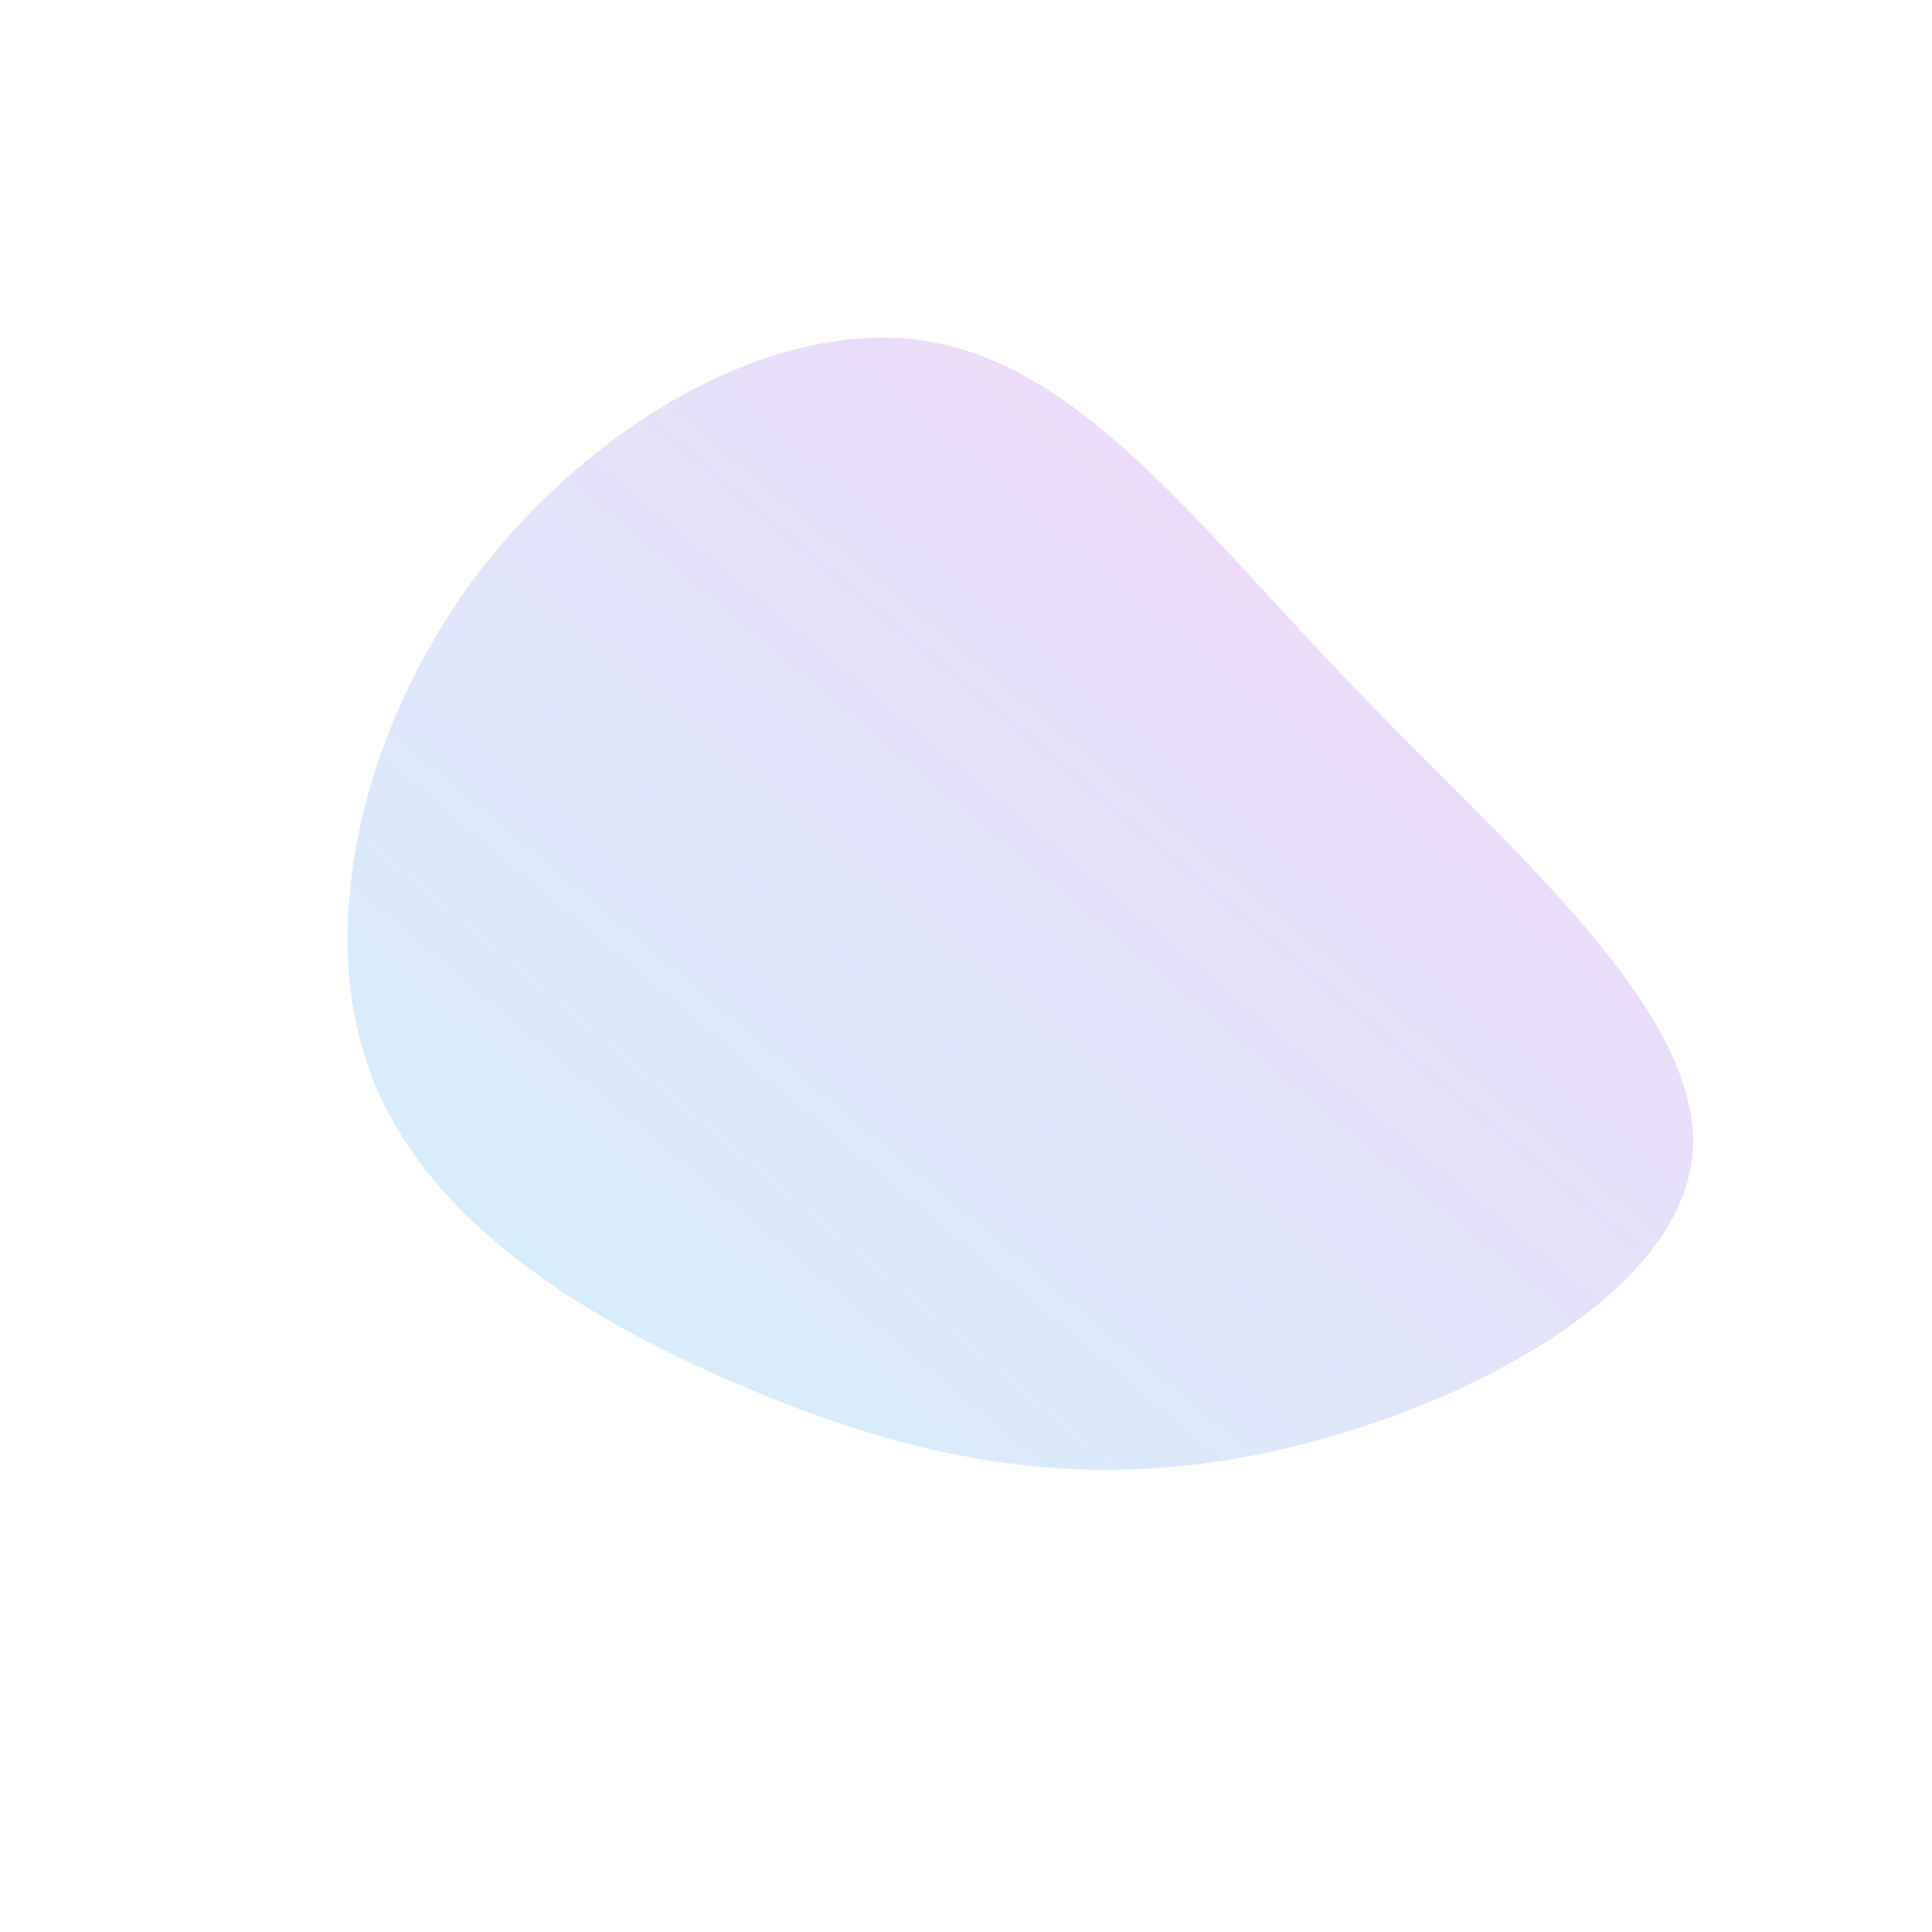 <!--?xml version="1.0" standalone="no"?-->
              <svg id="sw-js-blob-svg" viewBox="0 0 100 100" xmlns="http://www.w3.org/2000/svg" version="1.1">
                    <defs> 
                        <linearGradient id="sw-gradient" x1="0" x2="1" y1="1" y2="0">
                            <stop id="stop1" stop-color="rgba(33, 190, 243, 0.2)" offset="0%"></stop>
                            <stop id="stop2" stop-color="rgba(228, 76, 226, 0.25)" offset="100%"></stop>
                        </linearGradient>
                    </defs>
                <path fill="url(#sw-gradient)" d="M20.2,-14.3C28.2,-6,38.3,2.5,37.6,9.8C36.9,17.1,25.5,23.1,15.5,25.2C5.6,27.3,-2.9,25.4,-11.2,21.9C-19.6,18.4,-27.9,13.3,-30.8,5.6C-33.7,-2.1,-31.2,-12.5,-25.2,-20.4C-19.1,-28.3,-9.6,-33.7,-1.8,-32.3C6.1,-30.9,12.1,-22.7,20.2,-14.3Z" width="100%" height="100%" transform="translate(50 50)" style="transition: all 0.3s ease 0s;" stroke-width="0" stroke="url(#sw-gradient)"></path>
              </svg>
